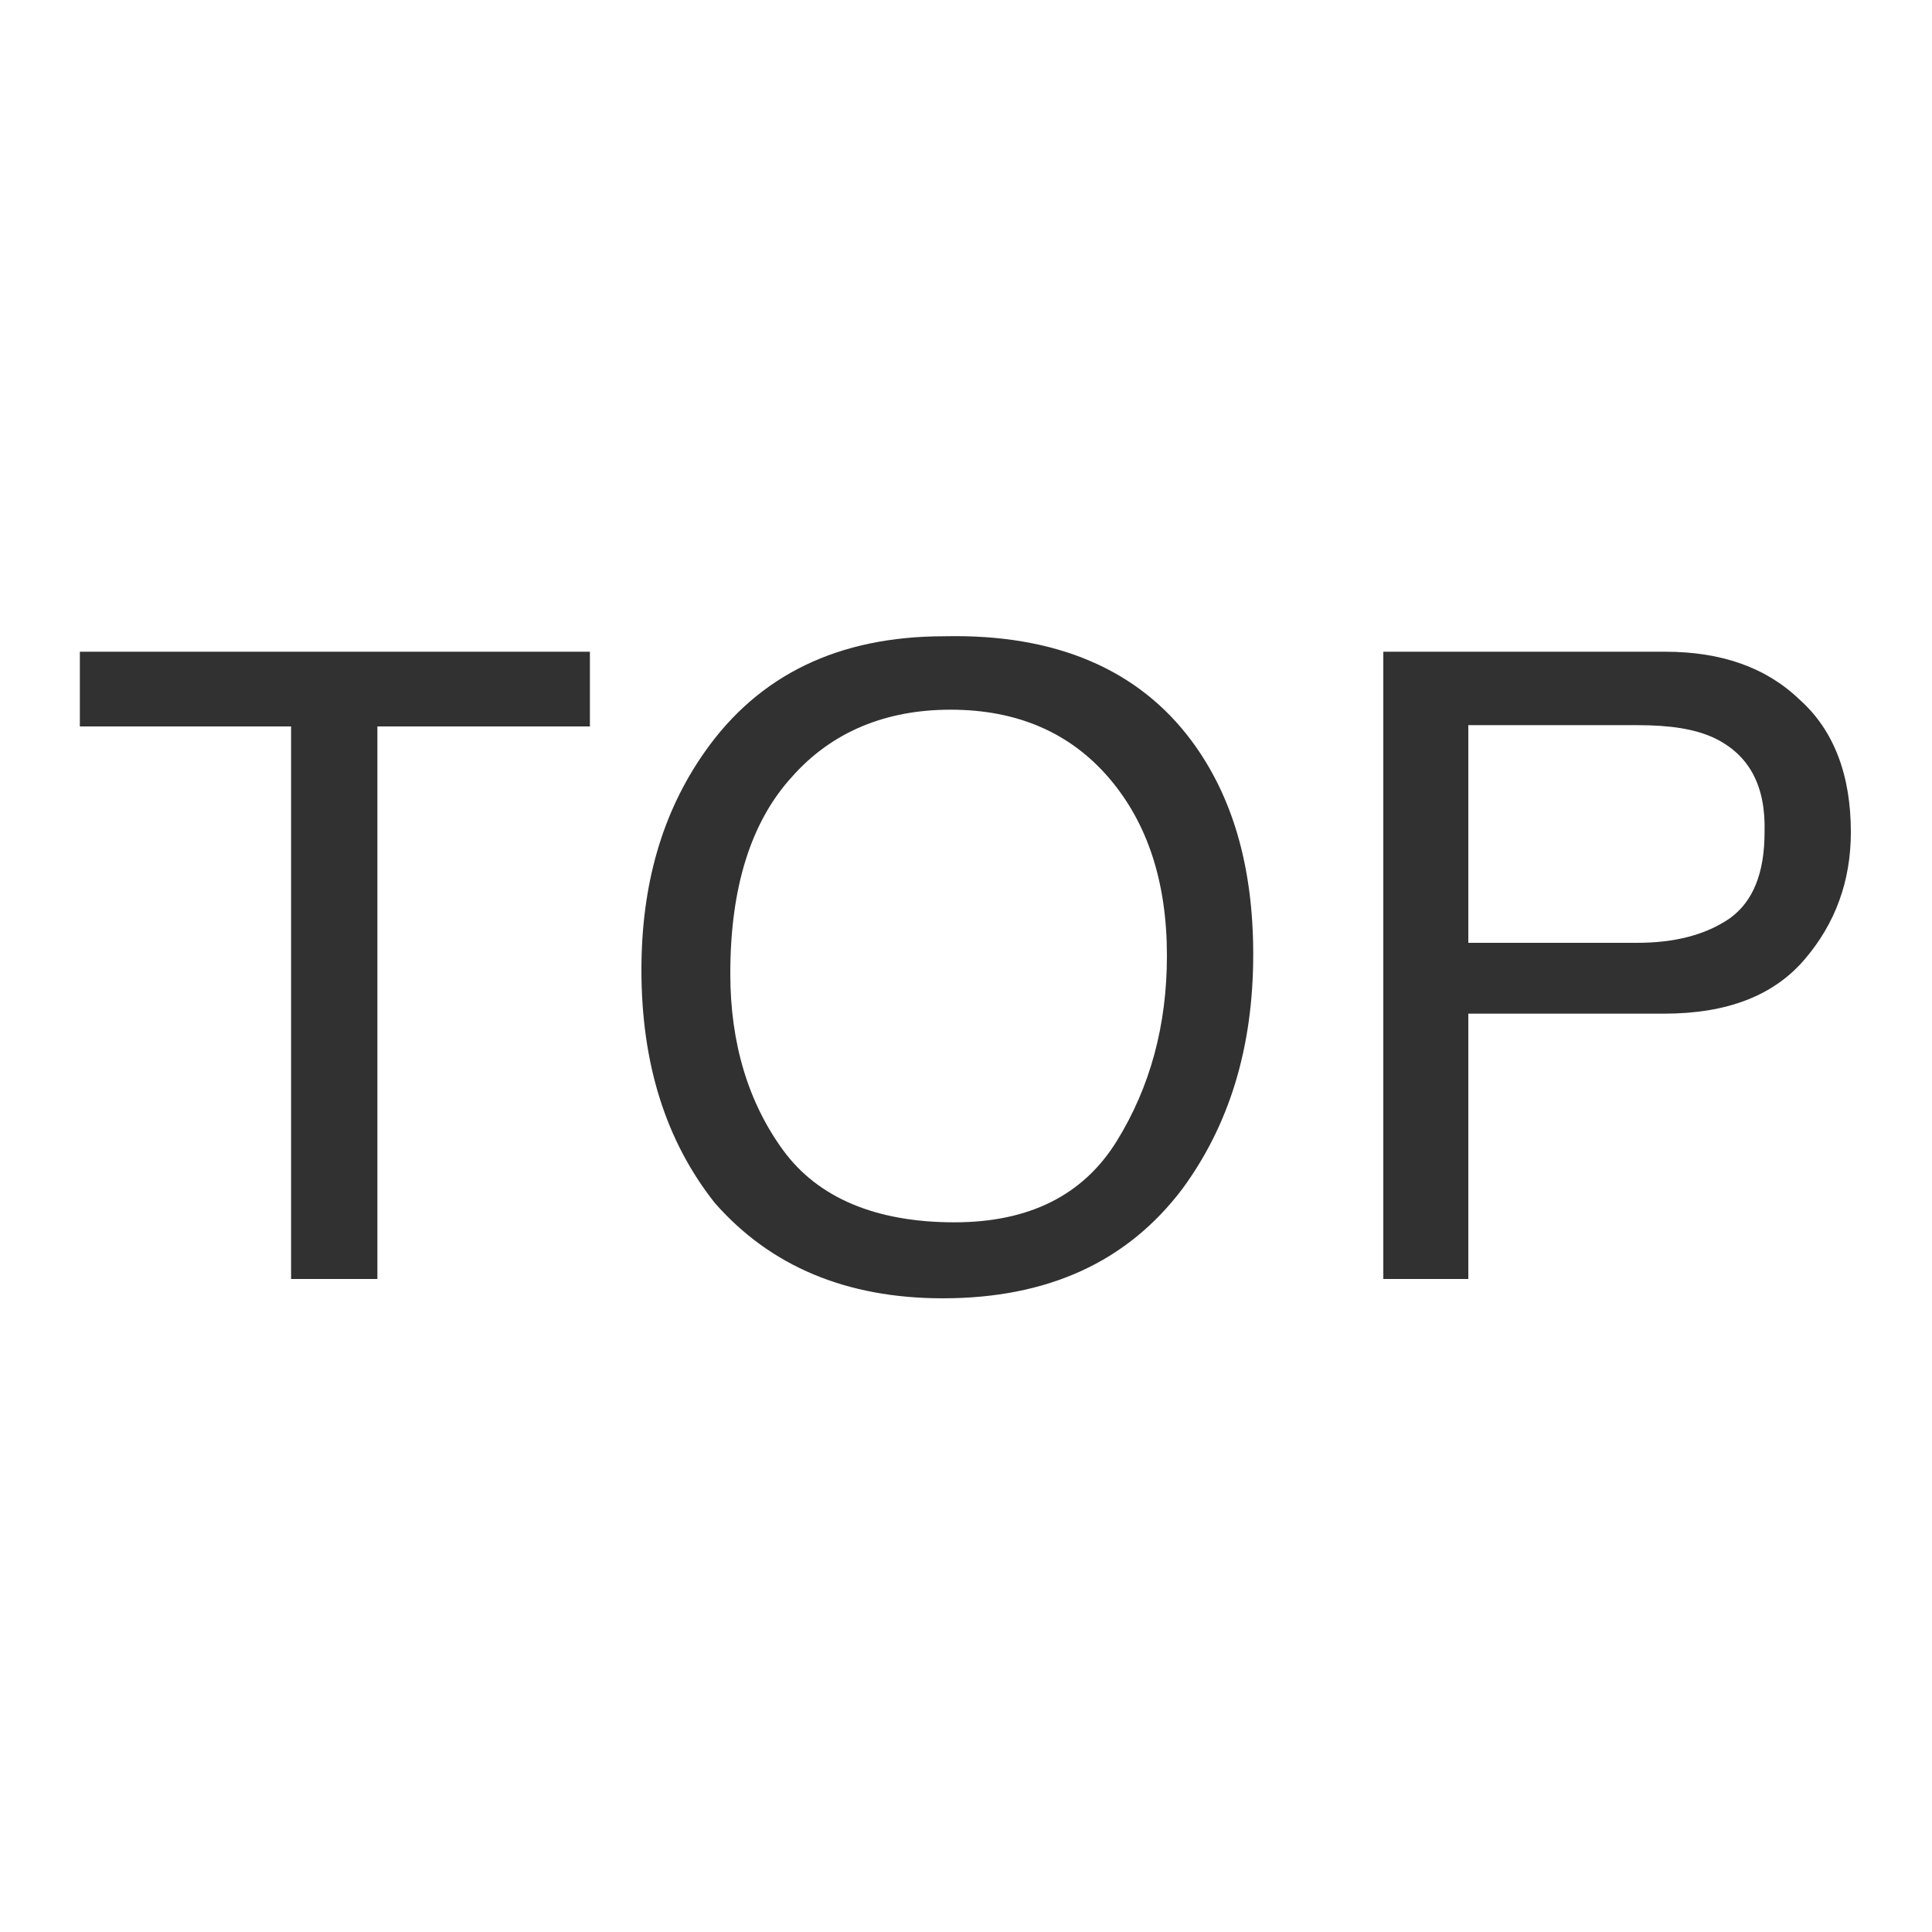 <?xml version="1.0" encoding="utf-8"?>
<!-- Generator: Adobe Illustrator 23.0.6, SVG Export Plug-In . SVG Version: 6.00 Build 0)  -->
<svg version="1.1" id="圖層_1" xmlns="http://www.w3.org/2000/svg" xmlns:xlink="http://www.w3.org/1999/xlink" x="0px" y="0px"
	 viewBox="0 0 150 150" style="enable-background:new 0 0 150 150;" xml:space="preserve">
<style type="text/css">
	.st0{fill:#E6E6E6;}
	.st1{fill:none;stroke:#000000;stroke-width:2.311;stroke-miterlimit:10;}
	.st2{fill:#00633A;}
	.st3{fill:#71BE44;}
	.st4{fill:#B6DAA3;}
	.st5{fill:#808183;}
	.st6{fill:#55ACEE;}
	.st7{fill:#FFFFFF;}
	.st8{fill:#0076B2;}
	.st9{fill:#3A5A99;}
	.st10{fill:#C9CACA;}
	.st11{fill:#2A6CA0;}
	.st12{fill:#4469B0;}
	.st13{fill:#6996B5;}
	.st14{fill:#929292;}
	.st15{fill:#A2A2A2;}
	.st16{fill:none;}
	.st17{fill:#727171;}
	.st18{fill:#313131;}
	.st19{fill:#B37B87;}
	.st20{fill:#999999;}
	.st21{fill:#6EB92B;}
	.st22{fill:#FE0000;}
	.st23{fill:#AB0334;}
	.st24{fill:#716F73;}
	.st25{fill:none;stroke:#999999;stroke-width:0.924;stroke-miterlimit:10;}
	.st26{fill:#C4C4C4;}
	.st27{fill:#92CB60;}
</style>
<g>
	<rect class="st16" width="150" height="150"/>
	<g>
		<path class="st18" d="M45.8,50.6v5.8H29.3v42.9h-6.7V56.4H6.2v-5.8H45.8z"/>
		<path class="st18" d="M92.5,57.5c3.2,4.3,4.8,9.8,4.8,16.6c0,7.3-1.9,13.3-5.5,18.2c-4.3,5.7-10.5,8.5-18.6,8.5
			c-7.5,0-13.4-2.5-17.7-7.4c-3.8-4.8-5.7-10.8-5.7-18.1c0-6.6,1.6-12.2,4.9-16.9c4.2-6,10.4-9,18.6-9C82,49.2,88.4,52,92.5,57.5z
			 M86.7,88.6c2.6-4.2,3.9-9,3.9-14.4c0-5.7-1.5-10.3-4.5-13.8c-3-3.5-7.1-5.3-12.3-5.3c-5,0-9.2,1.7-12.3,5.2
			c-3.2,3.5-4.8,8.6-4.8,15.3c0,5.4,1.4,10,4.1,13.7c2.7,3.7,7.2,5.6,13.3,5.6C79.9,94.9,84.1,92.8,86.7,88.6z"/>
		<path class="st18" d="M107.5,50.6h21.8c4.3,0,7.8,1.2,10.4,3.7c2.7,2.4,4,5.9,4,10.3c0,3.8-1.2,7.1-3.6,9.9
			c-2.4,2.8-6,4.2-10.9,4.2h-15.2v20.6h-6.6V50.6z M133.1,57.3c-1.5-0.7-3.4-1-6-1h-13.1v16.9h13.1c2.9,0,5.3-0.6,7.2-1.9
			c1.8-1.3,2.7-3.5,2.7-6.7C137.1,61,135.8,58.6,133.1,57.3z"/>
	</g>
</g>
</svg>
